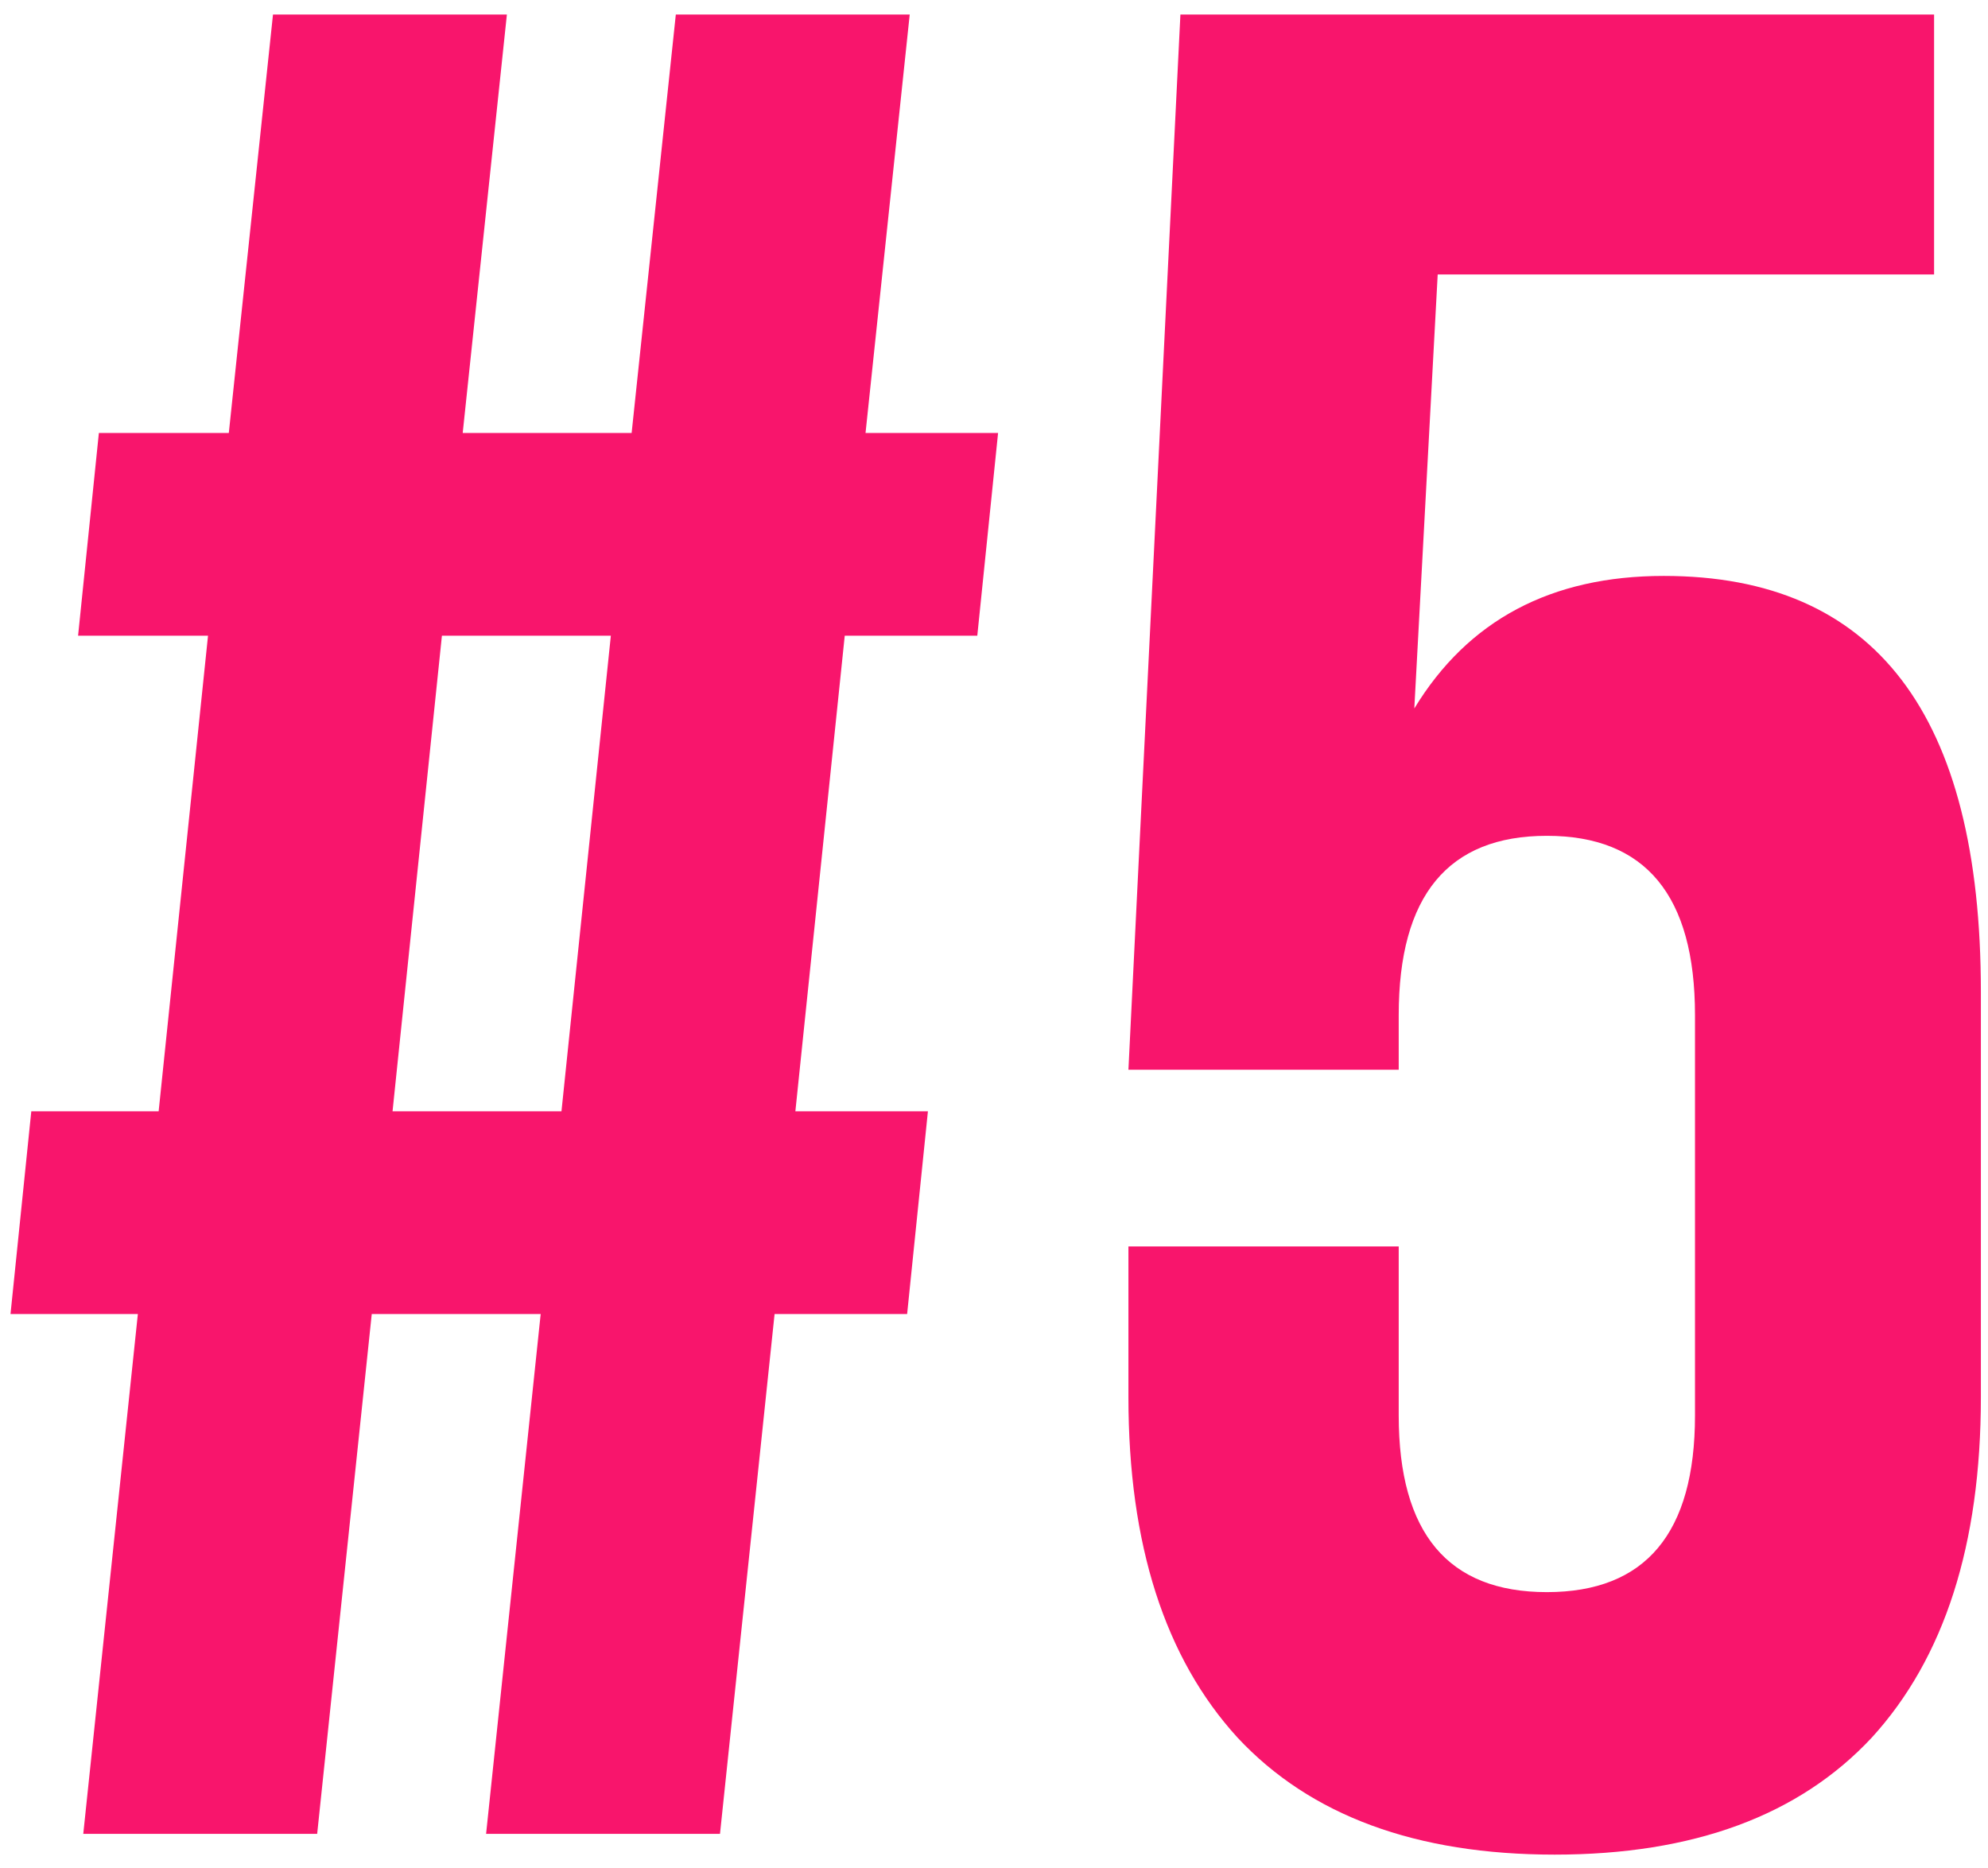 <?xml version="1.0" encoding="UTF-8"?> <svg xmlns="http://www.w3.org/2000/svg" width="116" height="109" viewBox="0 0 116 109" fill="none"> <path d="M28.364 107L31.549 76.671H21.692L18.507 107H4.859L8.044 76.671H0.613L1.826 64.843H9.257L12.138 37.092H4.556L5.769 25.264H13.351L15.929 0.849H29.577L26.999 25.264H36.856L39.434 0.849H53.082L50.504 25.264H58.238L57.025 37.092H49.291L46.41 64.843H54.144L52.931 76.671H45.197L42.012 107H28.364ZM25.786 37.092L22.905 64.843H32.762L35.643 37.092H25.786ZM65.844 72.728H81.615V82.585C81.615 89.46 84.496 92.897 90.259 92.897C96.022 92.897 98.903 89.46 98.903 82.585V59.232C98.903 52.256 96.022 48.768 90.259 48.768C84.496 48.768 81.615 52.256 81.615 59.232V62.416H65.844L68.877 0.849H112.854V16.013H83.89L82.525 41.338C85.659 36.182 90.512 33.604 97.083 33.604C109.417 33.604 115.584 41.692 115.584 57.867V81.524C115.584 90.117 113.461 96.739 109.215 101.389C104.969 105.938 98.802 108.213 90.714 108.213C82.626 108.213 76.459 105.938 72.213 101.389C67.967 96.739 65.844 90.117 65.844 81.524V72.728Z" fill="#F8156C"></path> </svg> 
